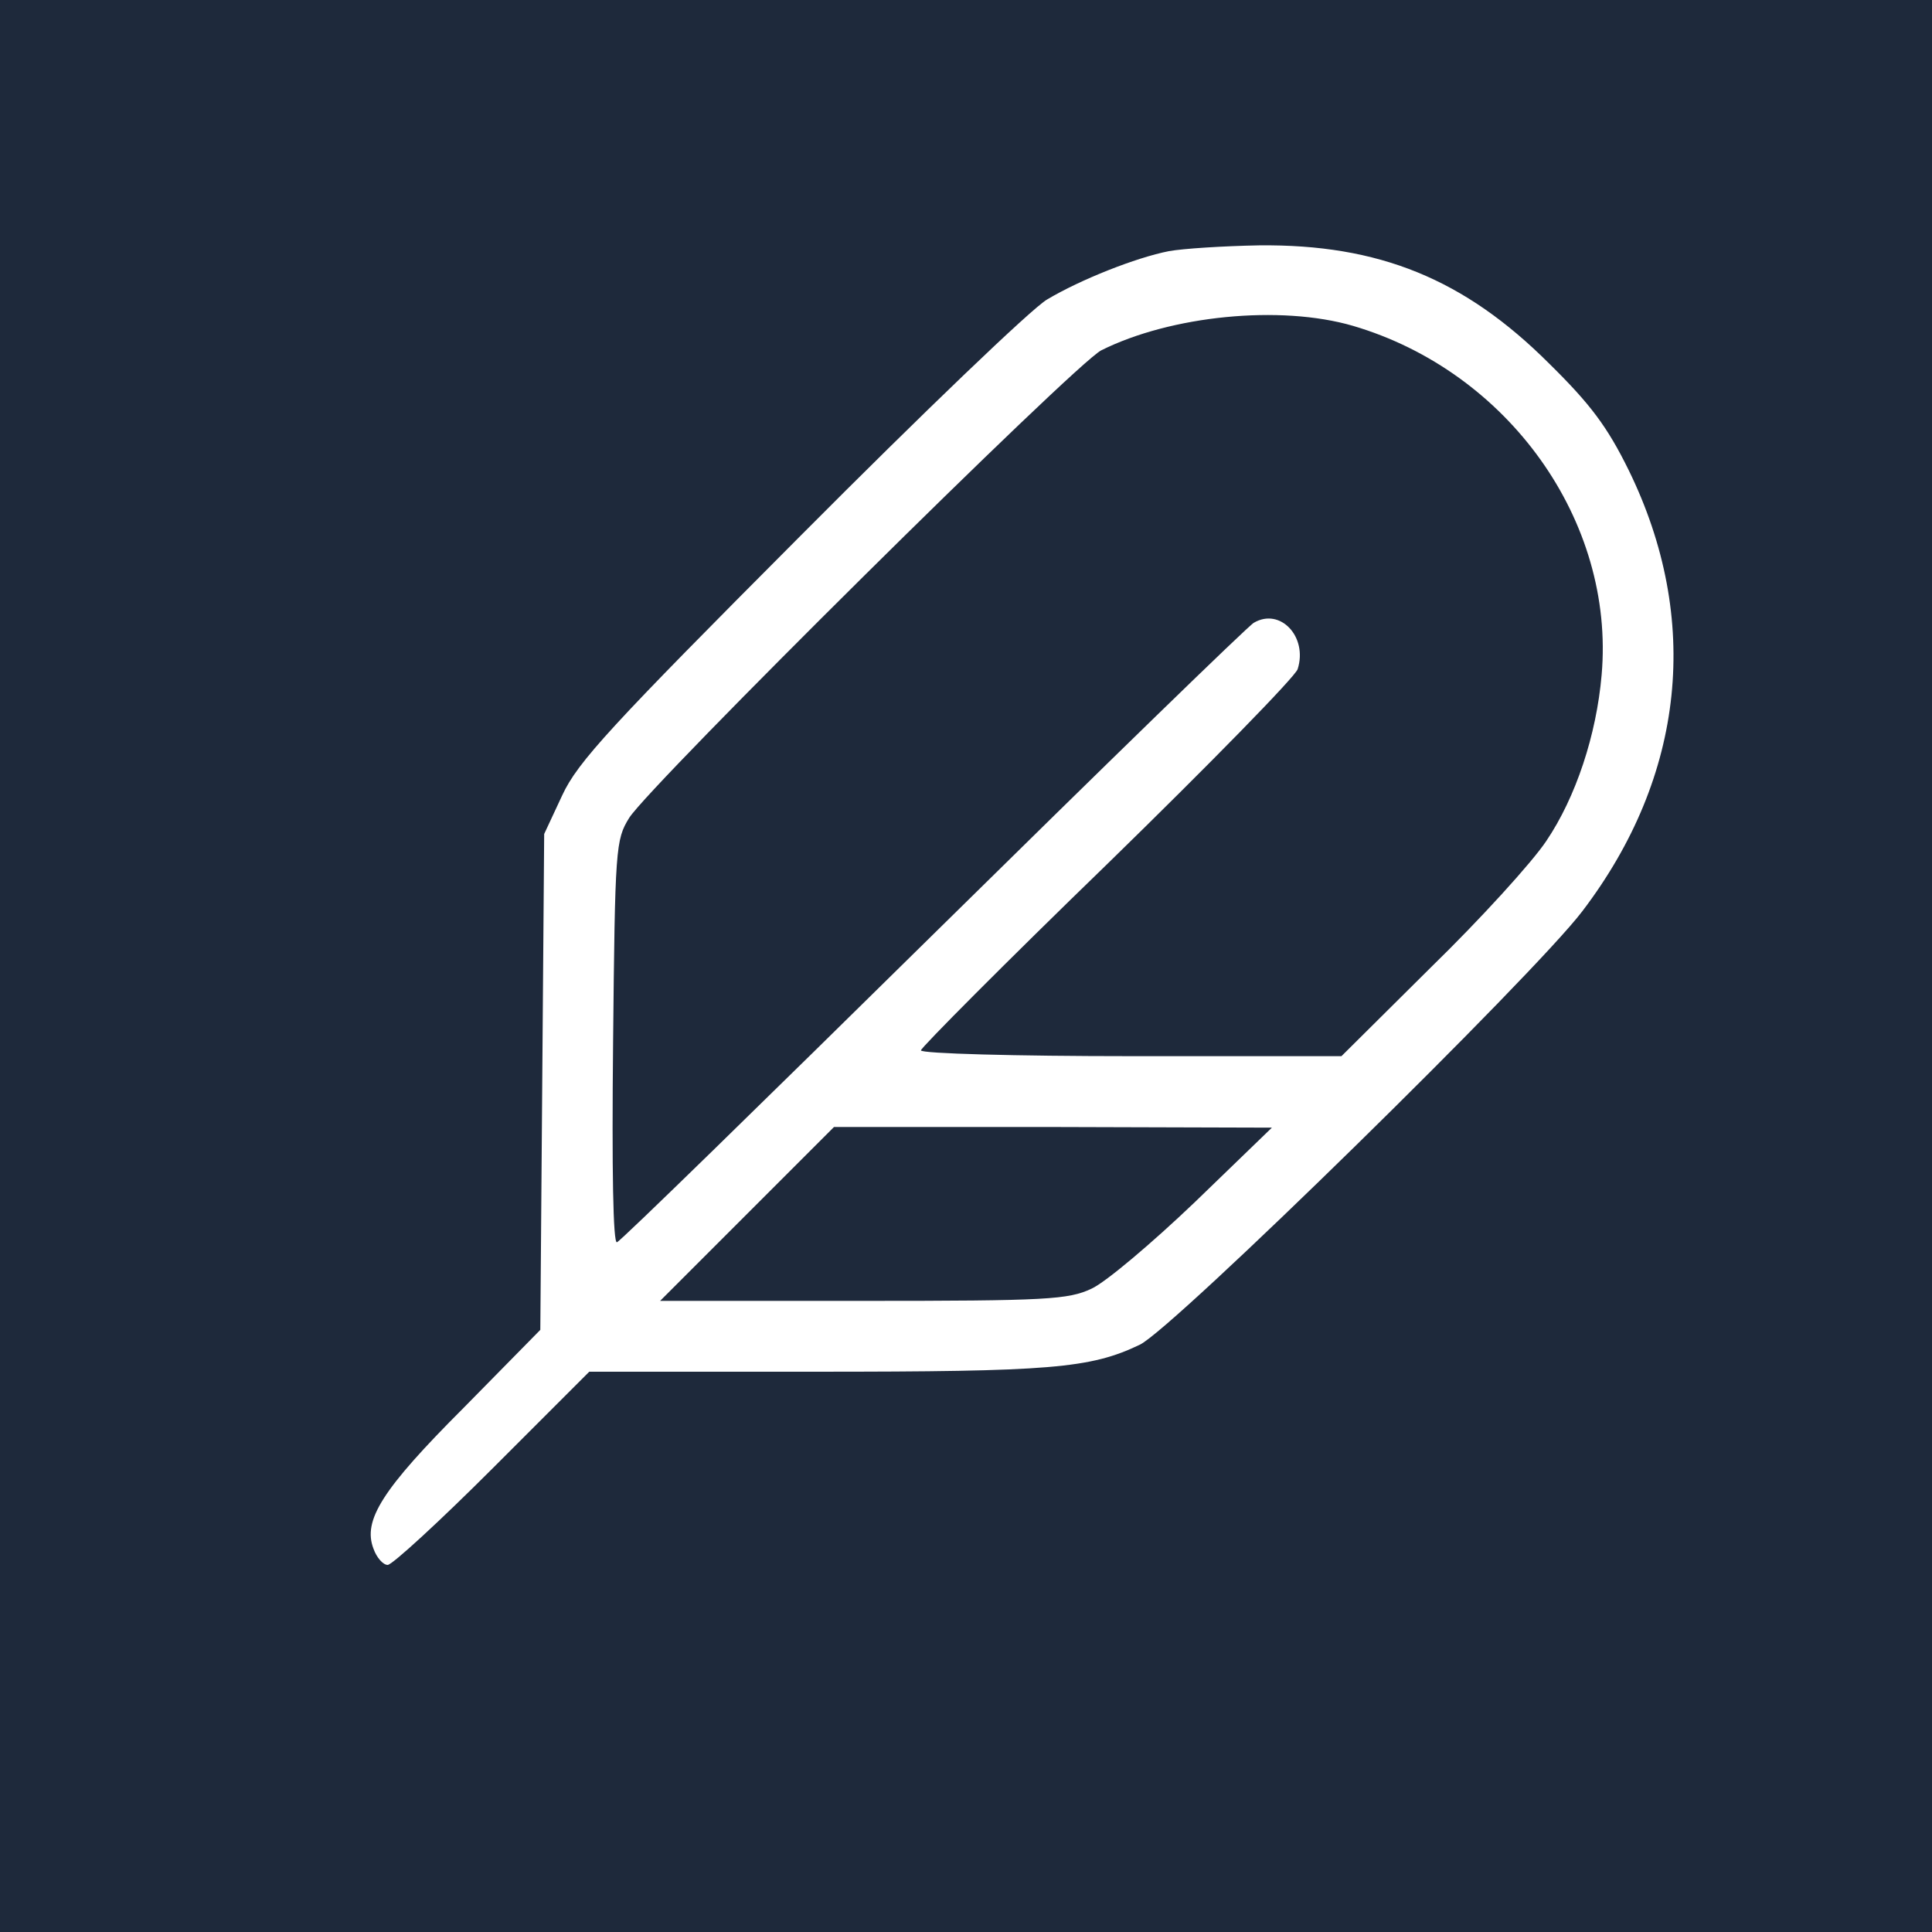 <?xml version="1.0" encoding="UTF-8"?>
<svg width="32px" height="32px" viewBox="0 0 300 300" version="1.1" xmlns="http://www.w3.org/2000/svg">
    <title>Leadpoet Favicon</title>
    <rect width="300" height="300" fill="#1e293b"/>
    <g transform="translate(0,300) scale(0.1,-0.1)" fill="#FFFFFF" stroke="none">
        <path d="M1815 2610 c-51 -10 -137 -44 -189 -75 -23 -13 -195 -178 -383 -367
        -294 -295 -346 -351 -370 -403 l-28 -60 -3 -385 -3 -385 -119 -121 c-127 -127
        -157 -175 -140 -219 5 -14 15 -25 22 -25 7 0 81 68 163 150 l150 150 351 0
        c365 0 427 5 504 42 52 25 612 574 687 673 160 210 185 454 72 685 -33 67 -59
        102 -123 165 -132 132 -265 186 -451 184 -55 -1 -118 -5 -140 -9z m286 -116
        c241 -71 407 -303 386 -542 -8 -93 -40 -190 -86 -258 -22 -33 -102 -121 -179
        -196 l-139 -138 -326 0 c-180 0 -327 4 -327 9 0 4 130 135 290 290 159 155
        292 291 295 302 16 50 -27 96 -68 72 -8 -4 -232 -222 -497 -483 -265 -261
        -486 -477 -492 -479 -6 -2 -8 111 -6 310 3 303 4 315 25 349 33 52 692 705
        733 726 108 54 278 71 391 38z m-246 -1361 c-66 -63 -138 -124 -160 -134 -36
        -17 -69 -19 -355 -19 l-315 0 135 135 135 135 340 0 340 -1 -120 -116z" />
    </g>
</svg>
